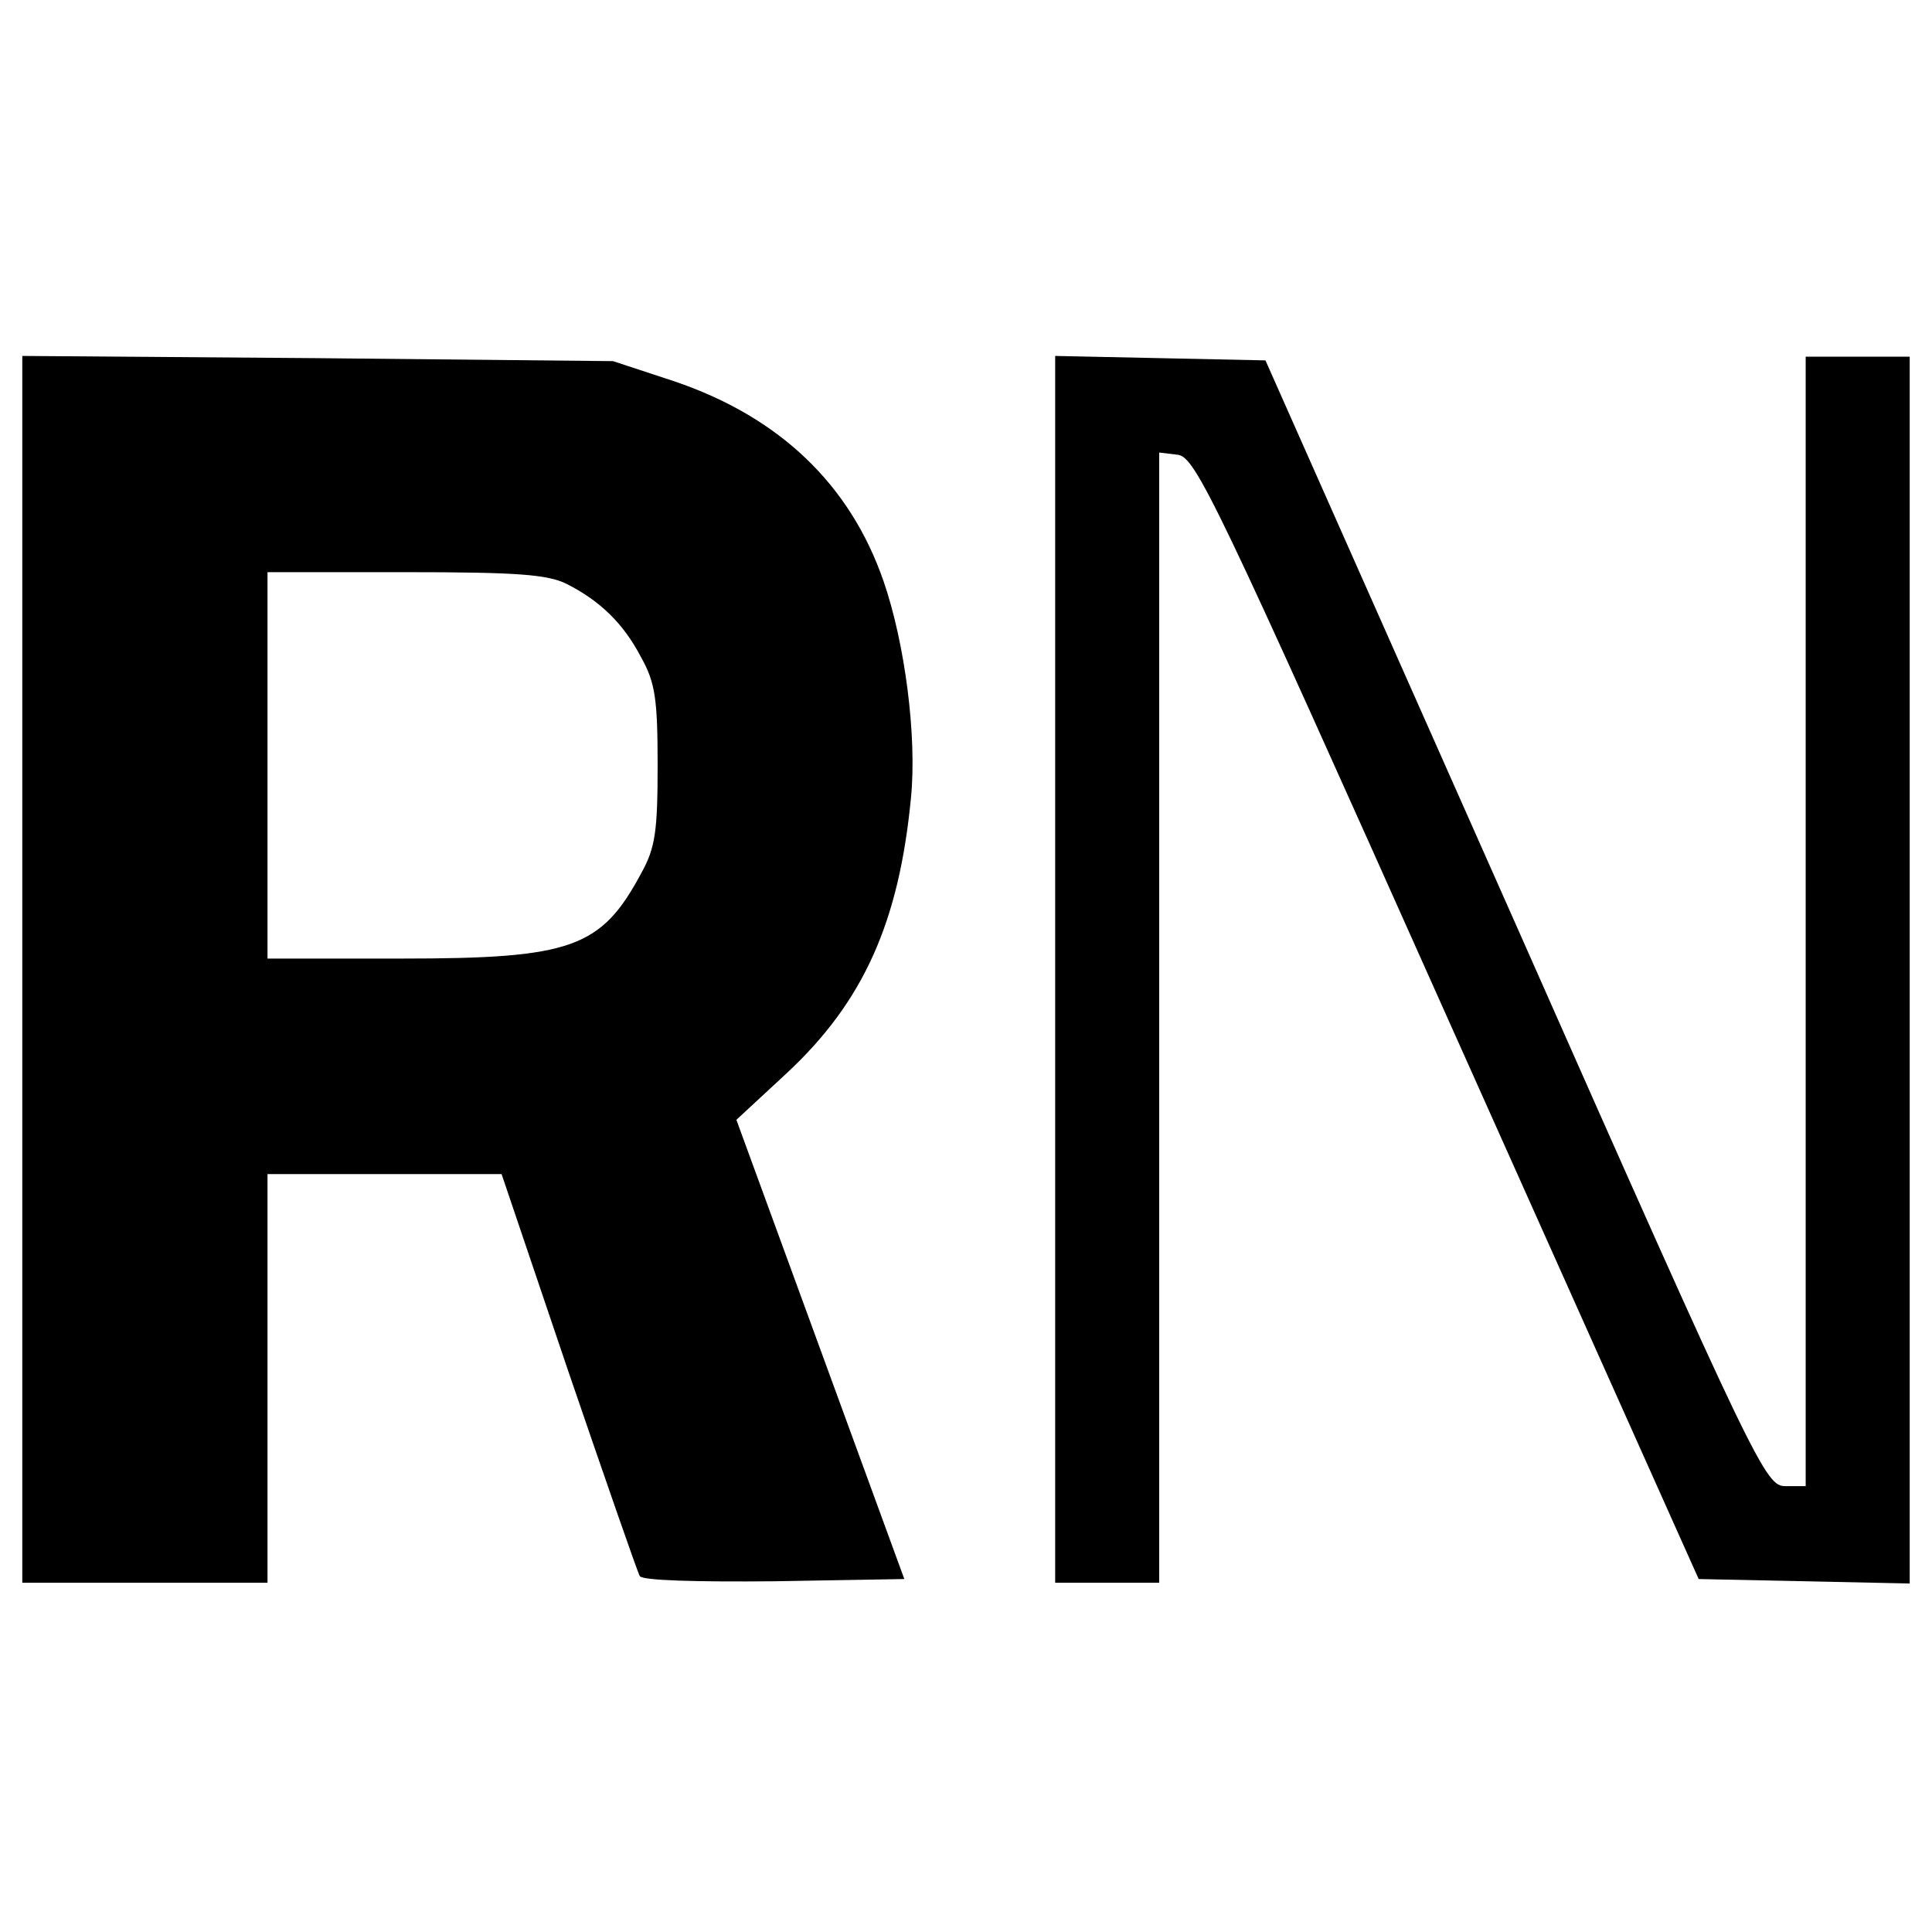<?xml version="1.0" standalone="no"?>
<!DOCTYPE svg PUBLIC "-//W3C//DTD SVG 20010904//EN"
 "http://www.w3.org/TR/2001/REC-SVG-20010904/DTD/svg10.dtd">
<svg version="1.0" xmlns="http://www.w3.org/2000/svg"
 width="260pt" height="260pt" viewBox="0 0 260 260"
 preserveAspectRatio="xMidYMid meet">
<g transform="translate(0,260) scale(0.1,-0.1)"
fill="#000000" stroke="none">
<path d="M30 1296 l0 -826 165 0 165 0 0 275 0 275 158 0 157 0 90 -266 c50
-146 93 -270 96 -275 3 -6 77 -8 181 -7 l175 3 -113 309 -113 309 68 63 c103
96 151 203 167 371 8 82 -8 207 -37 291 -45 130 -140 221 -282 269 l-82 27
-397 4 -398 3 0 -825z m733 518 c45 -23 76 -53 100 -99 19 -34 22 -57 22 -145
0 -88 -3 -111 -22 -145 -54 -101 -94 -115 -323 -115 l-180 0 0 260 0 260 185
0 c151 0 192 -3 218 -16z"/>
<path d="M1420 1295 l0 -825 70 0 70 0 0 761 0 760 25 -3 c24 -3 52 -62 363
-758 l338 -755 142 -3 142 -3 0 826 0 825 -70 0 -70 0 0 -760 0 -760 -27 0
c-27 0 -37 19 -364 758 l-336 757 -141 3 -142 3 0 -826z"/>
</g>
</svg>
